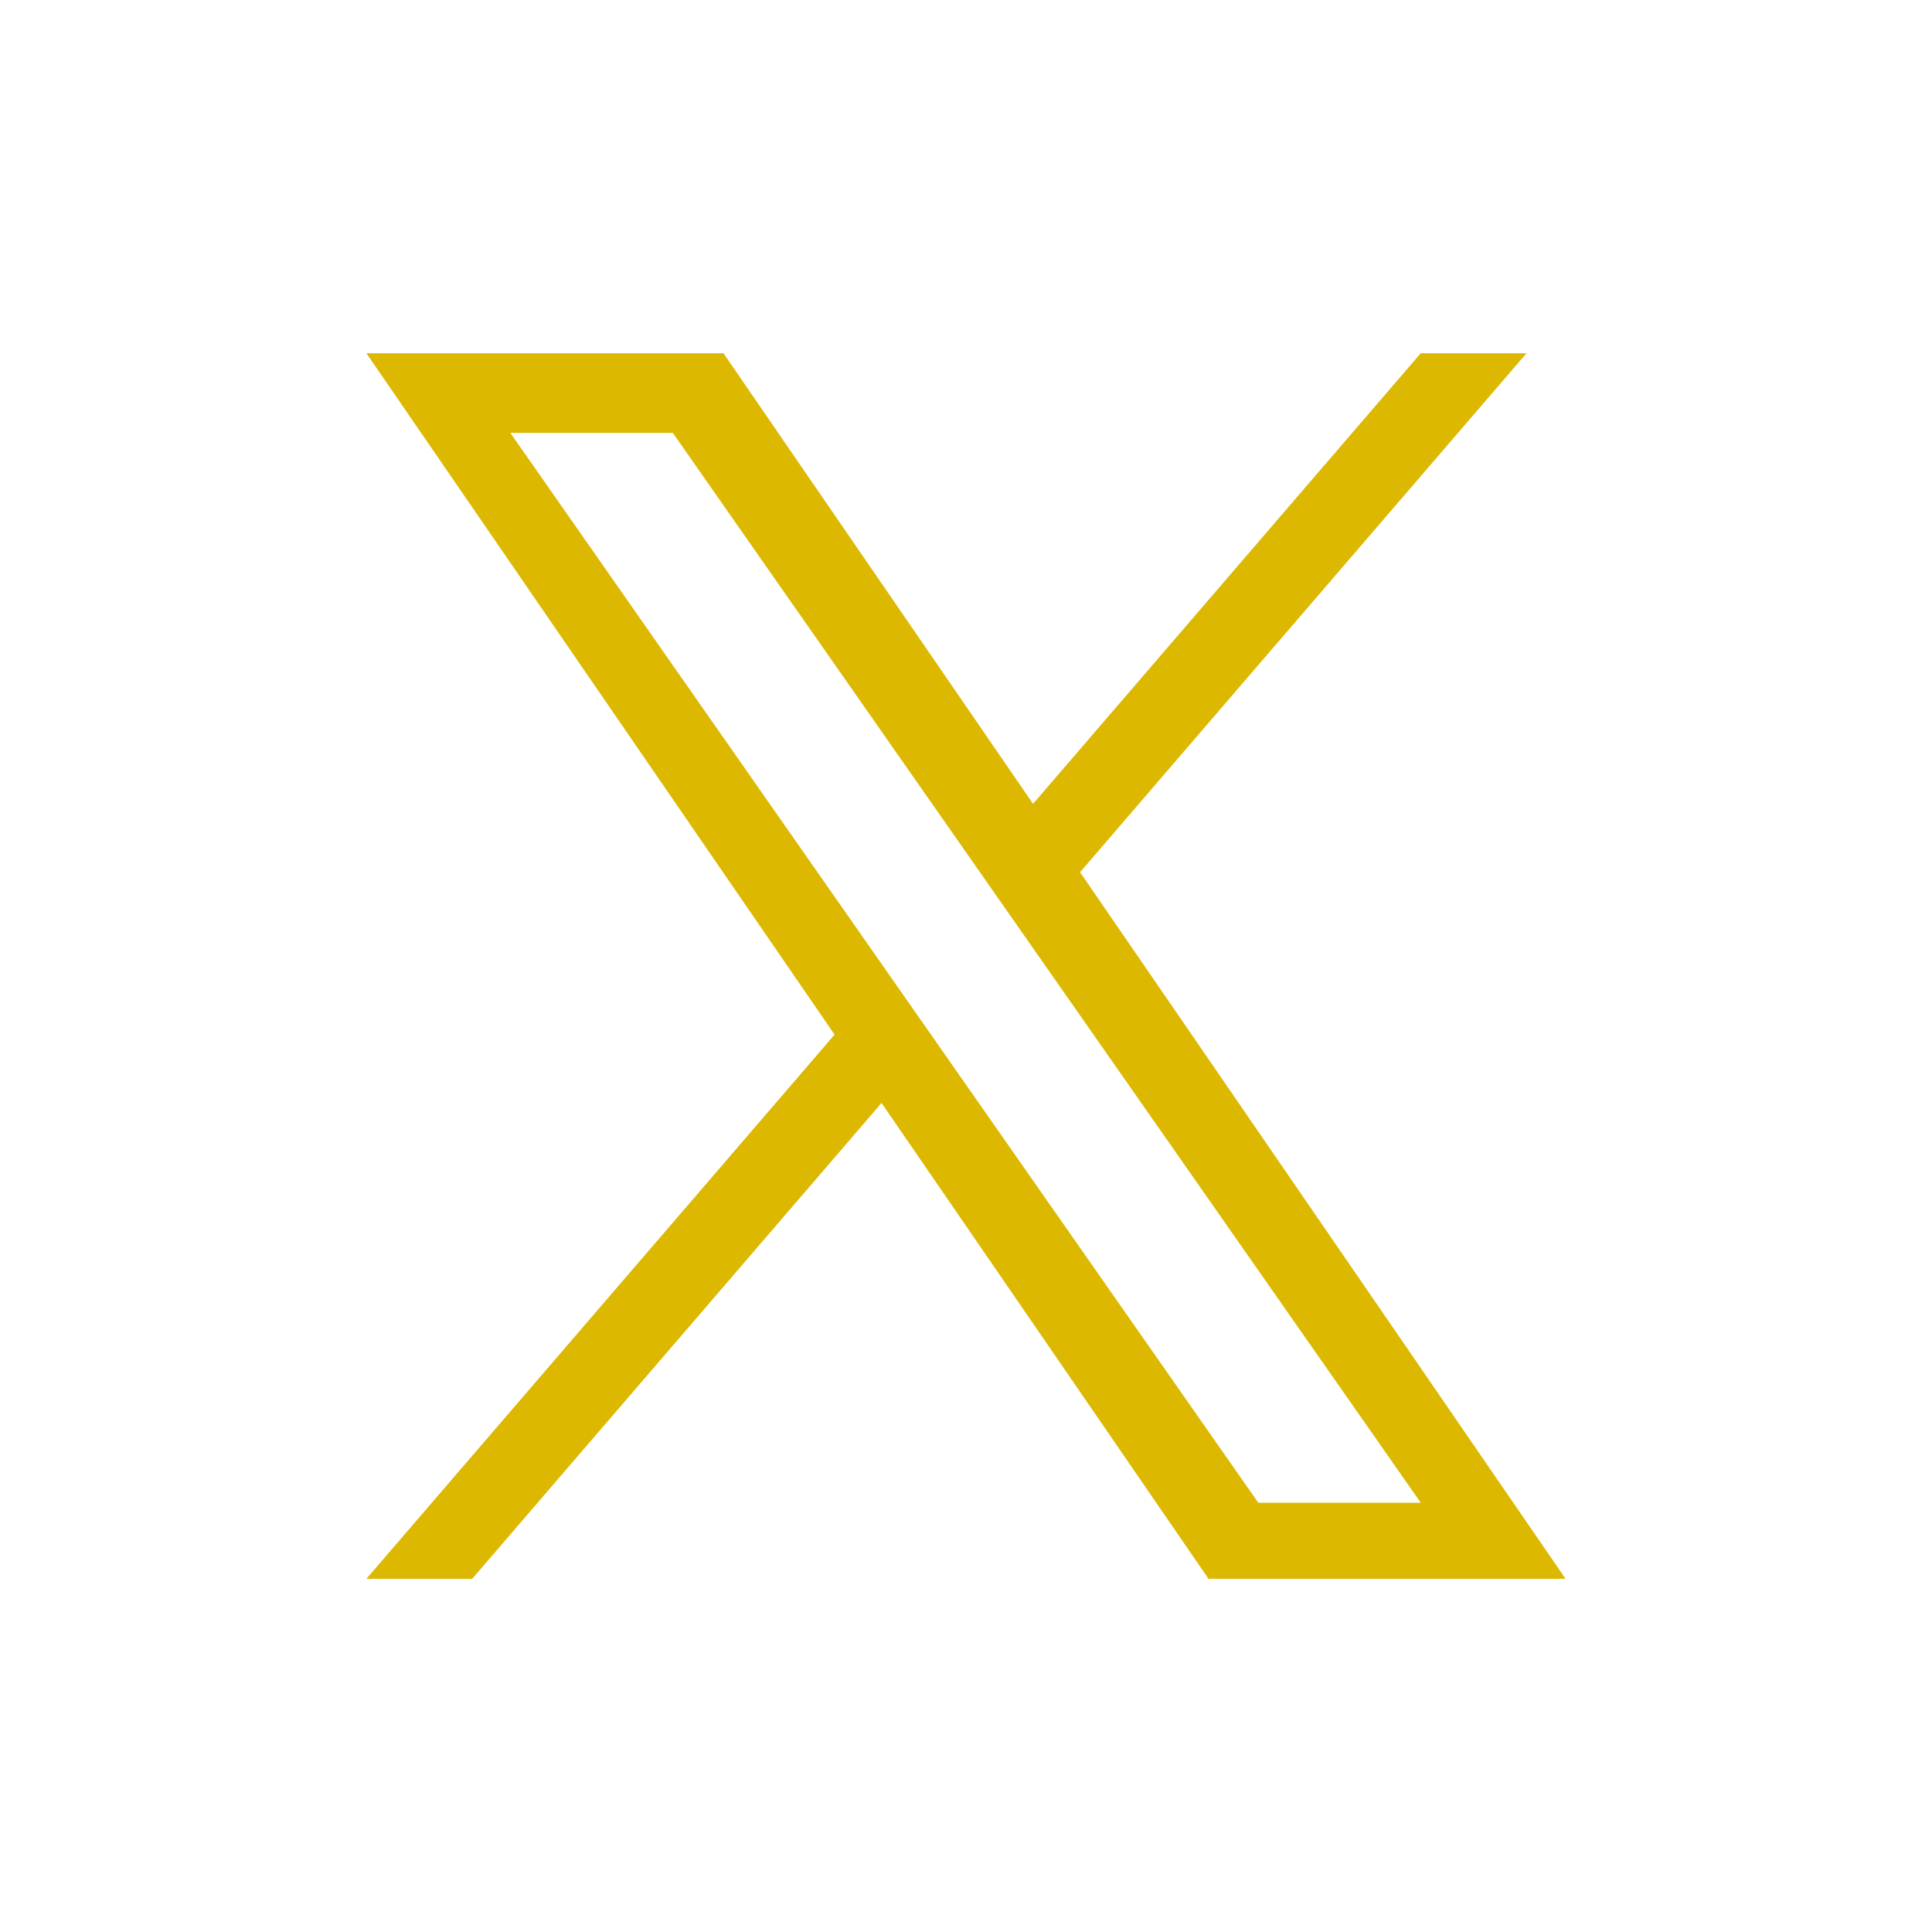 <?xml version="1.0" encoding="UTF-8"?><svg id="a" xmlns="http://www.w3.org/2000/svg" viewBox="0 0 63.404 63.404"><defs><style>.b{fill:none;}.c{fill:#ddb800;}</style></defs><rect class="b" width="63.404" height="63.404"/><path class="c" d="m35.446,28.623l14.65-17.029h-3.472l-12.721,14.786-10.16-14.786h-11.718l15.364,22.36-15.364,17.858h3.472l13.433-15.615,10.73,15.615h11.718l-15.933-23.188h0Zm-4.755,5.527l-1.557-2.227-12.386-17.717h5.332l9.996,14.298,1.557,2.227,12.993,18.585h-5.332l-10.603-15.165h0Z"/></svg>
